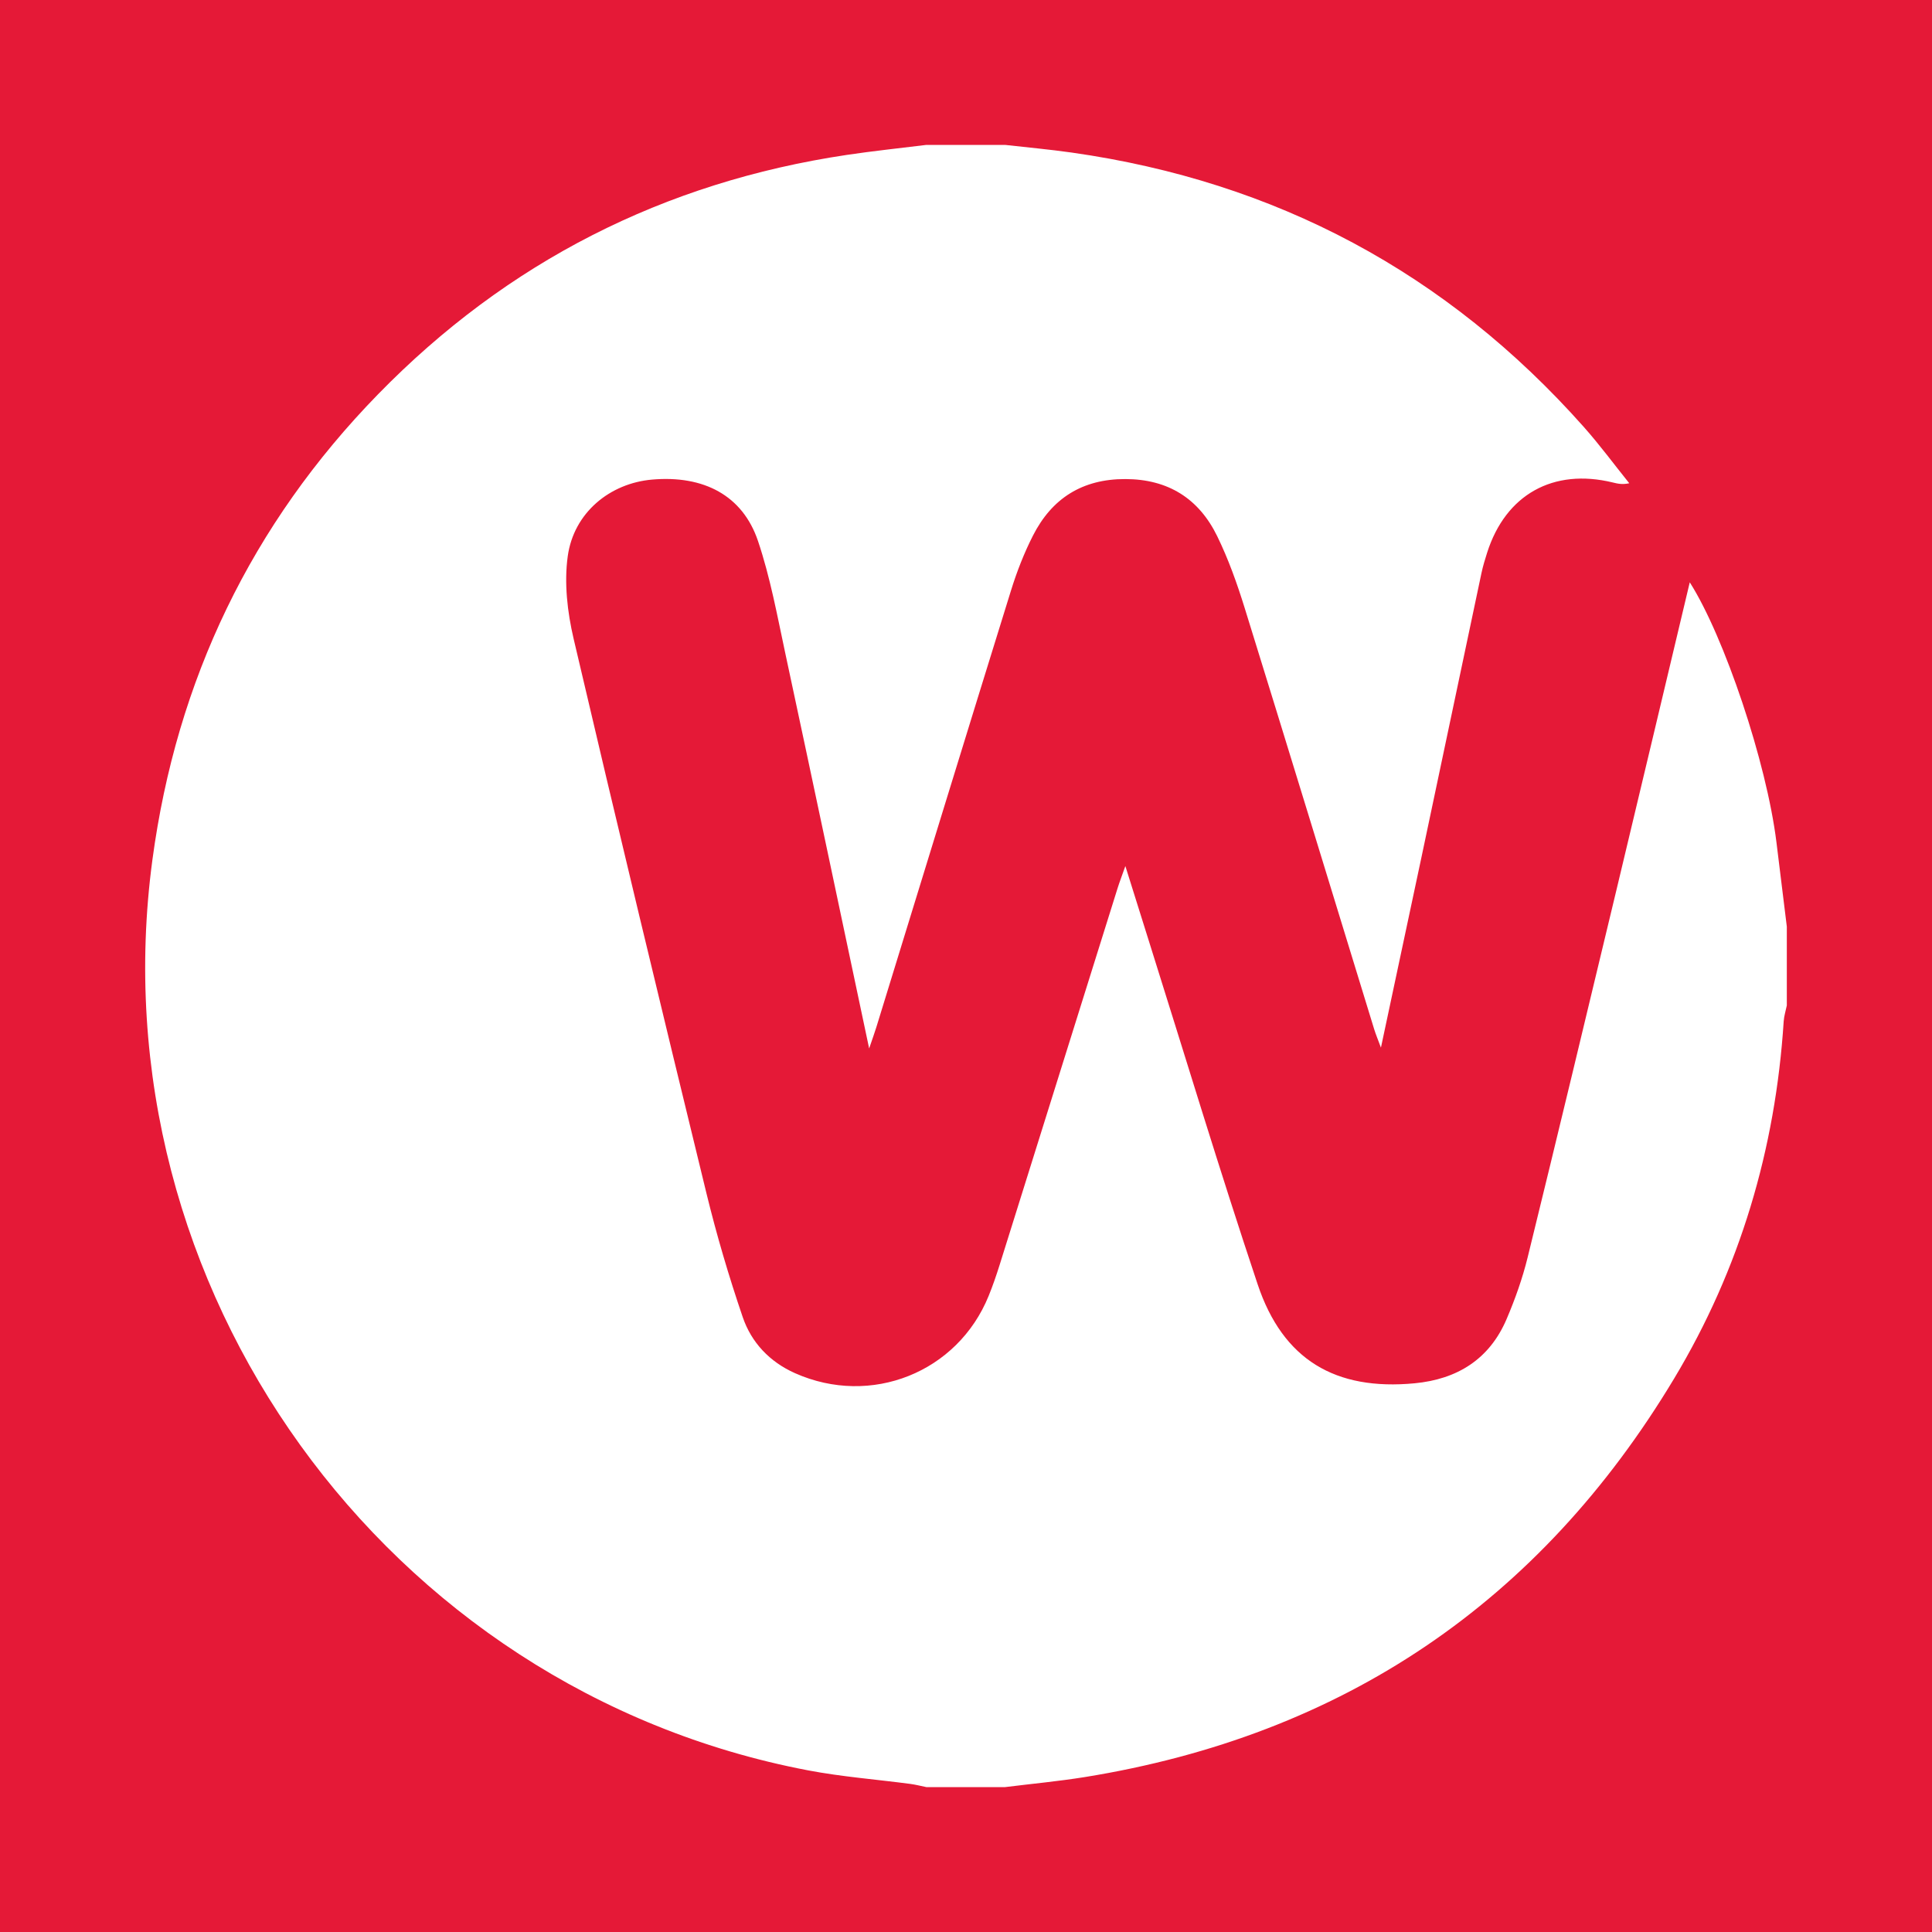 <svg width="200" height="200" viewBox="0 0 200 200" fill="none" xmlns="http://www.w3.org/2000/svg">
<rect x="0" y="0" width="200" height="200" fill="#333333" stroke="none"/>
<g clip-path="url(#clip0_6_45922)">
<path d="M200 0H0V200H200V0Z" fill="#E51937"/>
<path d="M104.051 185C101.331 185 98.611 185 95.891 185C95.342 184.889 94.797 184.745 94.243 184.671C90.714 184.204 87.149 183.932 83.658 183.268C39.896 174.94 9.83 133.212 15.779 88.993C18.279 70.409 26.027 54.254 39.134 40.817C52.494 27.12 68.72 18.866 87.666 16.035C90.398 15.627 93.149 15.342 95.891 15.001C98.611 15.001 101.331 15.001 104.051 15.001C106.348 15.262 108.653 15.468 110.941 15.793C132.071 18.792 149.769 28.224 163.948 44.191C165.607 46.059 167.094 48.078 168.661 50.027C167.919 50.187 167.438 50.063 166.956 49.946C160.793 48.445 155.866 51.193 153.948 57.211C153.725 57.911 153.51 58.618 153.358 59.336C151.284 69.126 149.227 78.919 147.156 88.709C145.792 95.156 144.412 101.601 142.954 108.45C142.627 107.564 142.413 107.06 142.253 106.54C137.789 92.003 133.353 77.457 128.847 62.933C128.062 60.404 127.163 57.879 126.004 55.504C124.107 51.617 120.934 49.599 116.485 49.592C112.041 49.585 108.891 51.589 106.928 55.453C106.012 57.257 105.265 59.174 104.664 61.109C99.987 76.172 95.365 91.251 90.722 106.325C90.54 106.916 90.327 107.496 89.974 108.535C87.014 94.562 84.188 81.118 81.306 67.687C80.465 63.767 79.744 59.788 78.468 56.005C76.878 51.289 72.856 49.183 67.51 49.646C63.141 50.024 59.396 53.067 58.772 57.586C58.39 60.355 58.734 63.359 59.378 66.112C63.859 85.267 68.467 104.392 73.125 123.504C74.18 127.833 75.447 132.123 76.884 136.34C77.782 138.977 79.67 140.98 82.3 142.151C90.158 145.652 99.128 142.079 102.346 134.148C102.771 133.102 103.14 132.03 103.478 130.952C107.555 117.952 111.62 104.948 115.692 91.947C115.891 91.311 116.132 90.688 116.497 89.654C117.416 92.585 118.19 95.062 118.97 97.538C122.691 109.346 126.264 121.203 130.188 132.943C132.805 140.774 138.241 143.976 146.439 143.198C150.852 142.779 154.179 140.713 155.953 136.572C156.839 134.502 157.604 132.35 158.141 130.166C161.256 117.485 164.299 104.786 167.344 92.087C169.903 81.417 172.432 70.741 174.924 60.281C178.5 65.907 182.873 78.902 183.897 87.191C184.257 90.102 184.613 93.013 184.971 95.924C184.971 98.644 184.971 101.364 184.971 104.084C184.86 104.632 184.683 105.176 184.647 105.728C183.796 118.952 180.119 131.359 173.309 142.701C159.393 165.878 138.999 179.652 112.278 183.965C109.551 184.402 106.794 184.658 104.051 185Z" fill="white"/>
</g>
<defs>
<clipPath id="clip0_6_45922">
<rect width="200" height="200" fill="white"/>
</clipPath>
</defs>
</svg>
